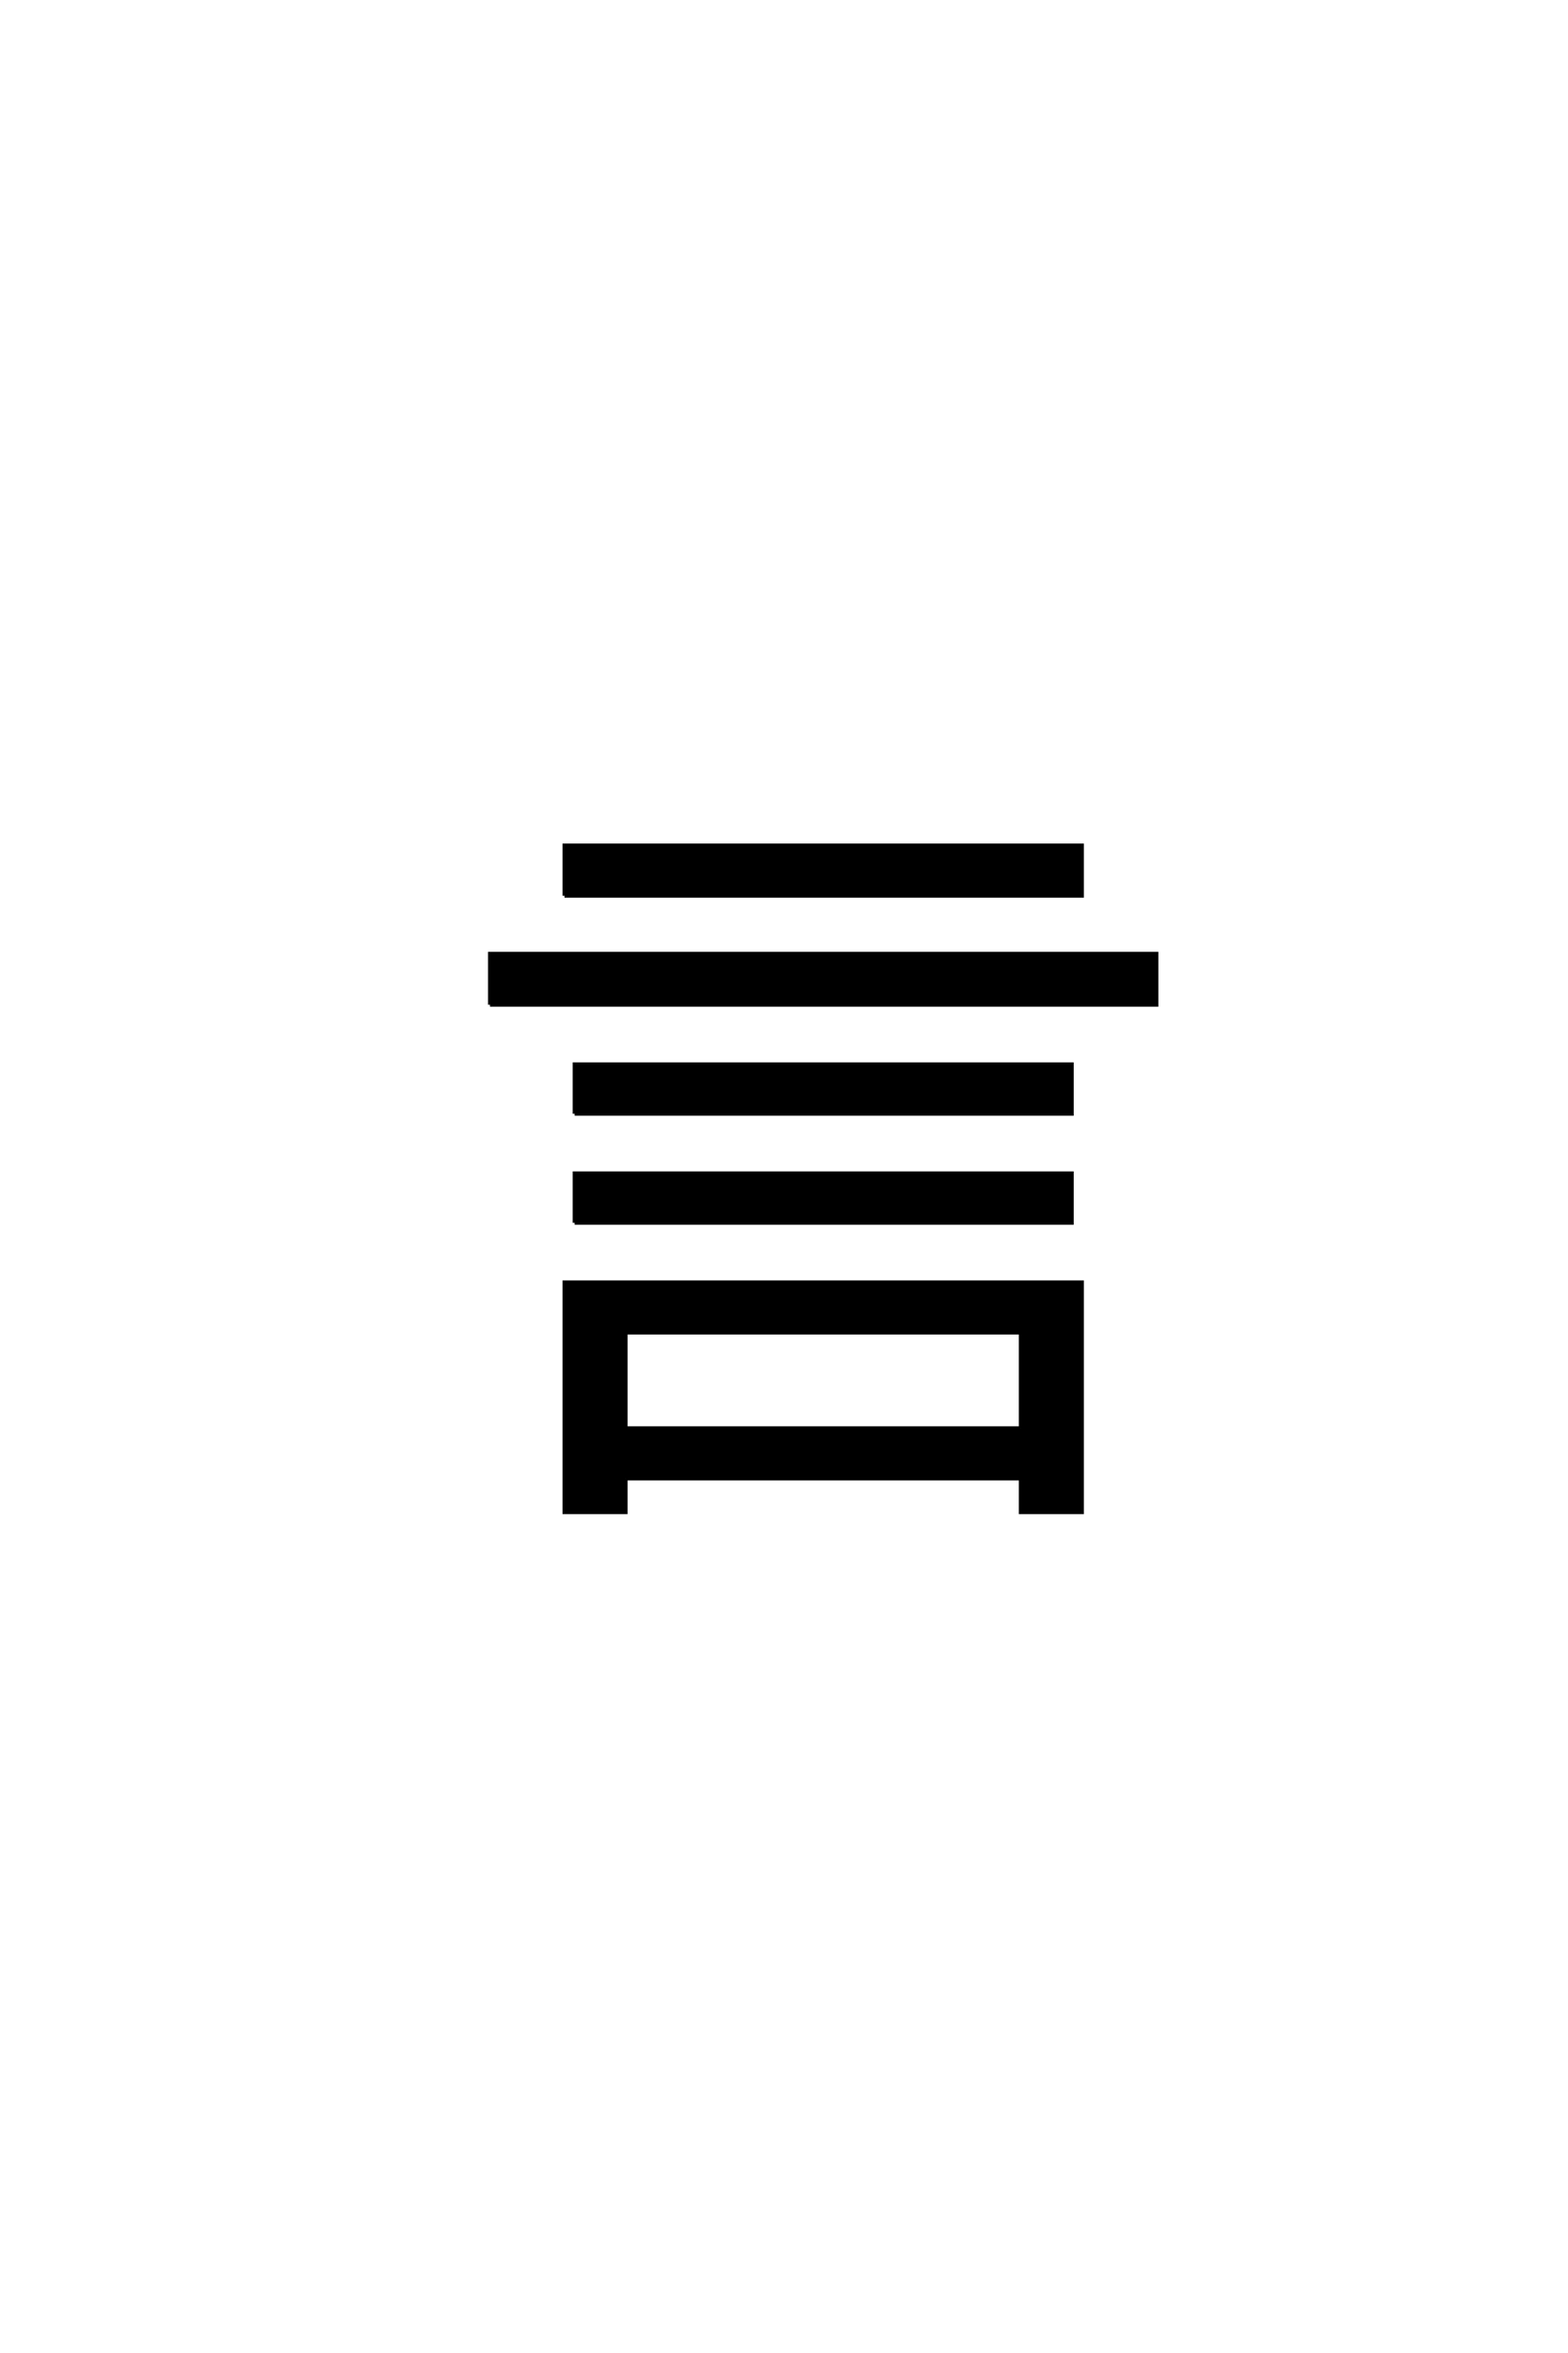 <?xml version='1.0' encoding='UTF-8'?>
<!DOCTYPE svg PUBLIC "-//W3C//DTD SVG 1.0//EN"
"http://www.w3.org/TR/2001/REC-SVG-20010904/DTD/svg10.dtd">

<svg xmlns='http://www.w3.org/2000/svg' version='1.0' width='40.0' height='60.0'>

 <g transform='scale(0.1 -0.1) translate(110.0 -370.0)'>
  <path d='M49.594 -7
L49.594 -15.594
L34 -15.594
L34 43
L166 43
L166 -15.594
L150.406 -15.594
L150.406 -7
L49.594 -7
L49.594 -7
M34 141.594
L34 154.406
L166 154.406
L166 141.594
L34 141.594
L34 141.594
M15 113.797
L15 126.797
L185 126.797
L185 113.797
L15 113.797
L15 113.797
M36.594 86
L36.594 98.594
L163.406 98.594
L163.406 86
L36.594 86
L36.594 86
M36.594 58.203
L36.594 70.797
L163.406 70.797
L163.406 58.203
L36.594 58.203
L36.594 58.203
M150.406 5.797
L150.406 30.203
L49.594 30.203
L49.594 5.797
L150.406 5.797
' style='fill: #000000; stroke: #000000'/>
 </g>
</svg>
